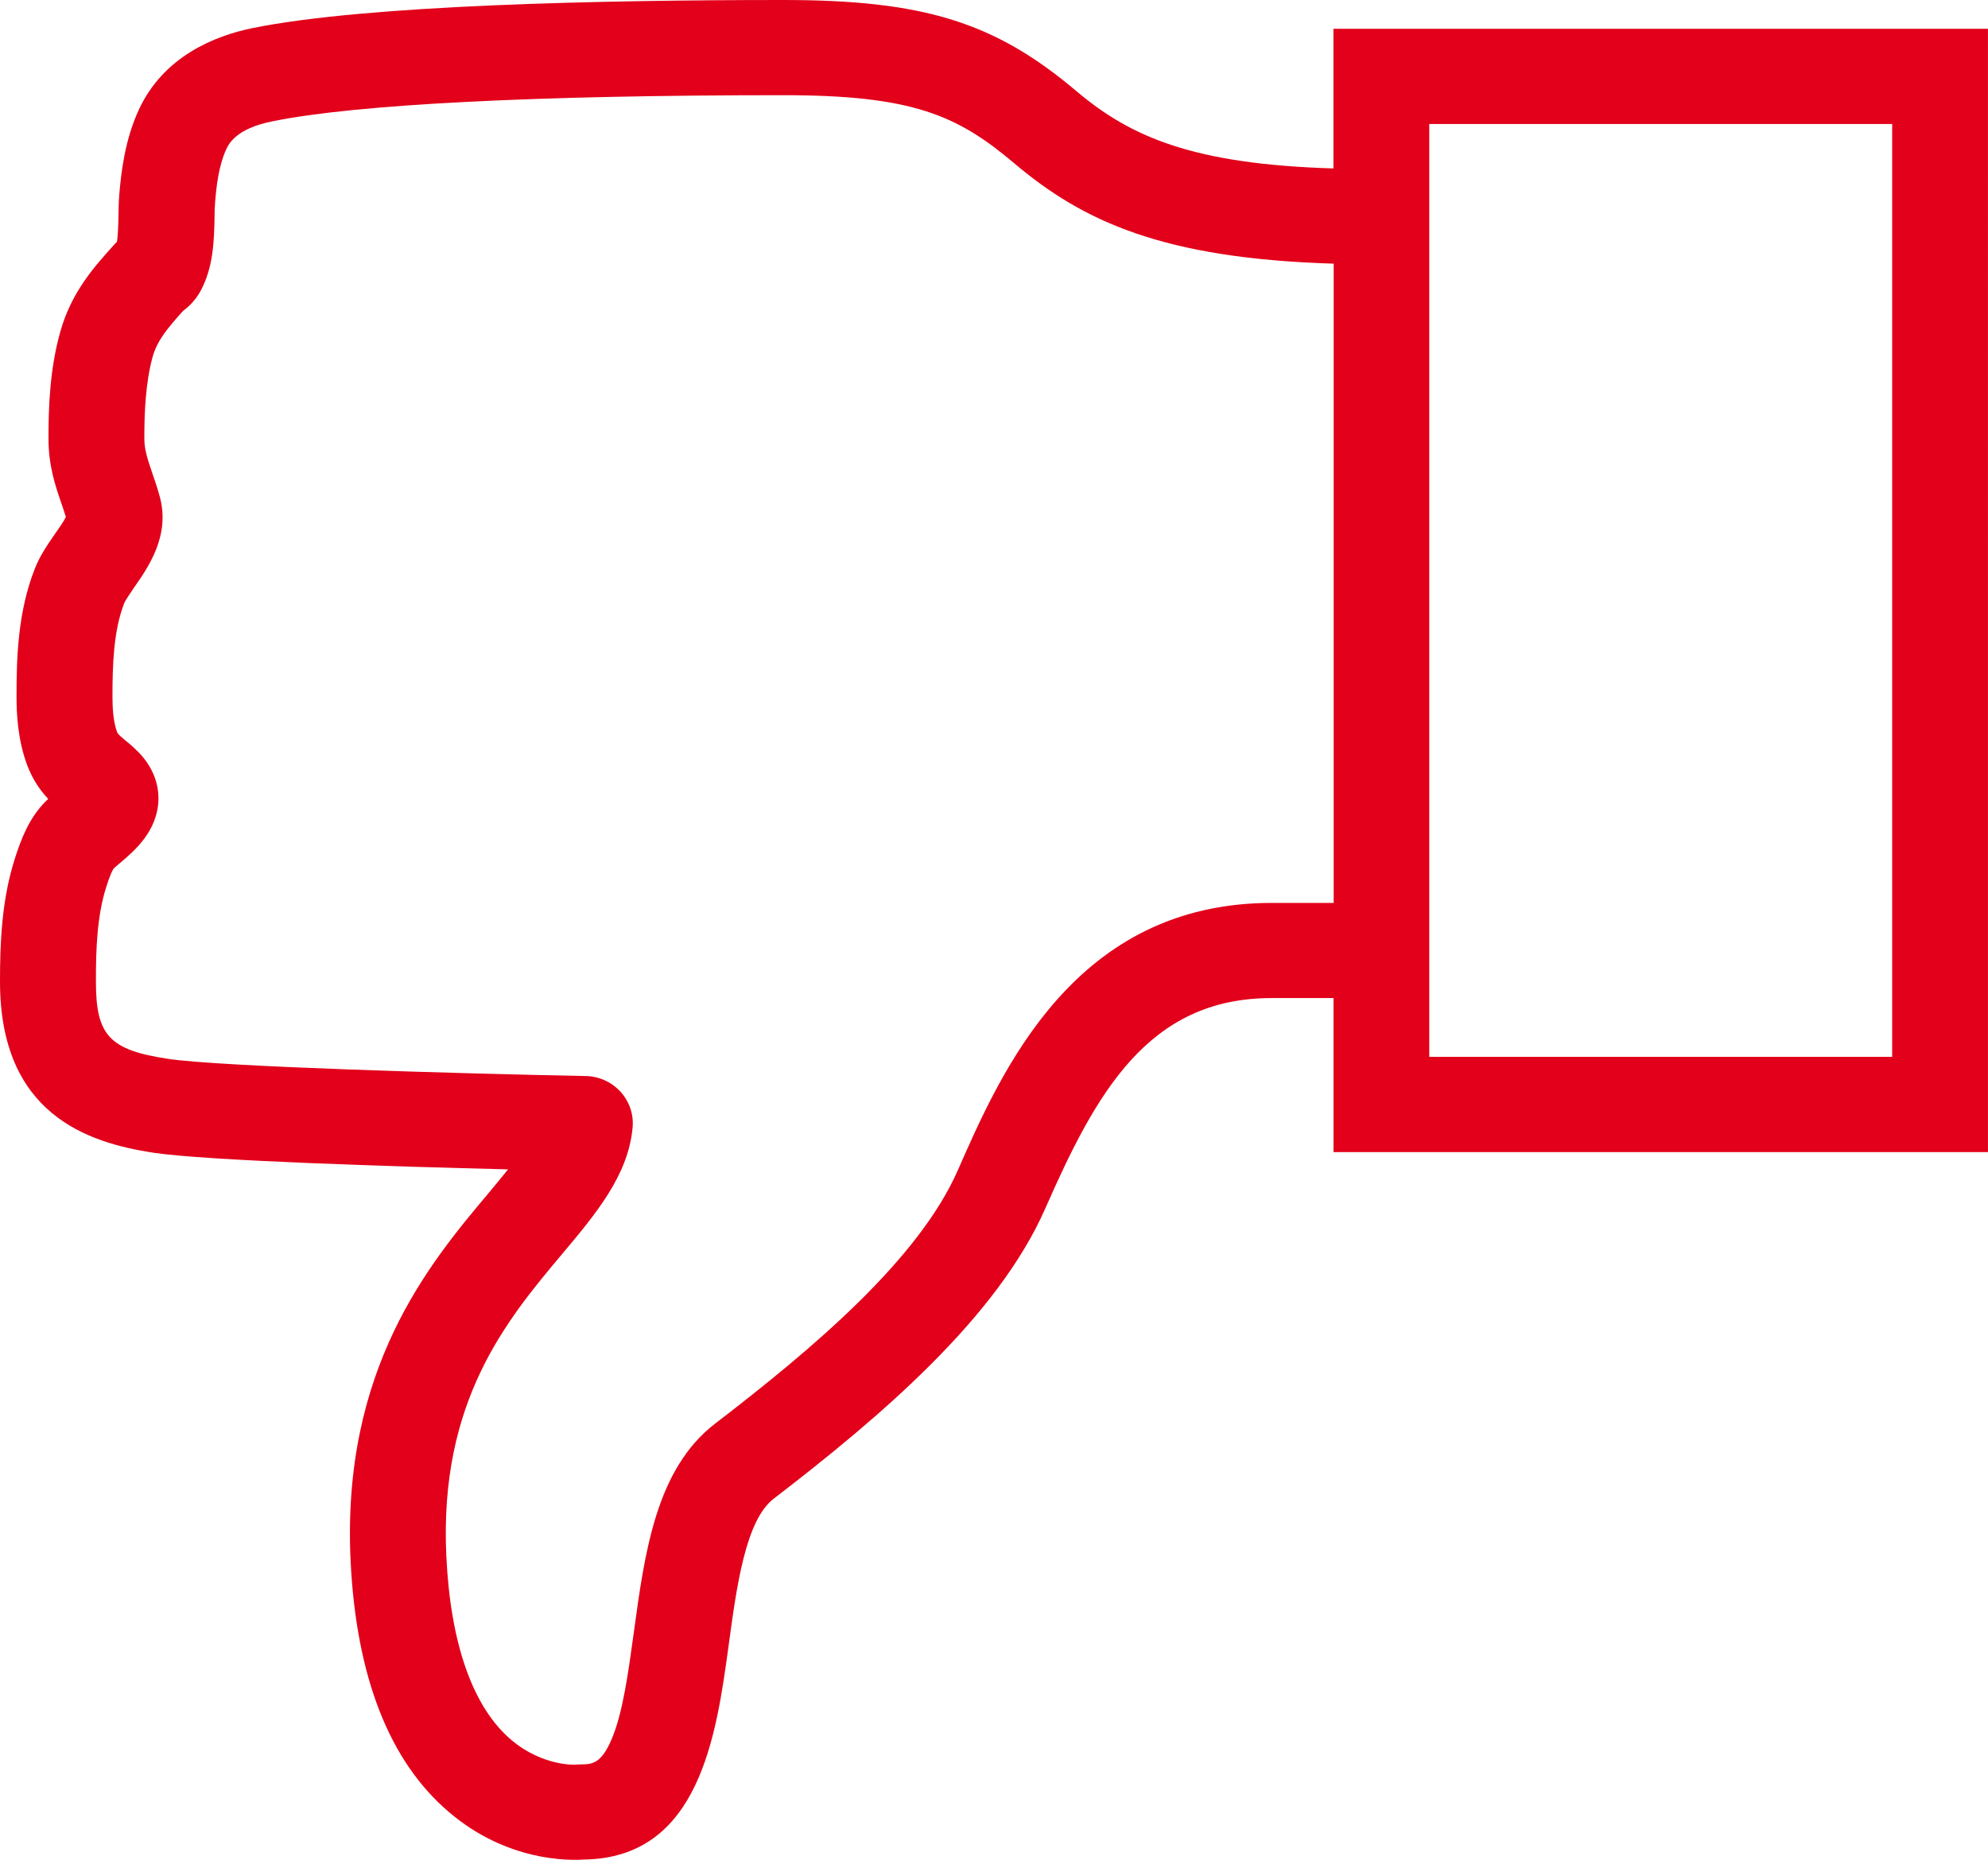 <?xml version="1.0" encoding="utf-8"?>
<!-- Generator: Adobe Illustrator 16.0.0, SVG Export Plug-In . SVG Version: 6.00 Build 0)  -->
<!DOCTYPE svg PUBLIC "-//W3C//DTD SVG 1.1//EN" "http://www.w3.org/Graphics/SVG/1.1/DTD/svg11.dtd">
<svg version="1.1" id="Capa_1" xmlns="http://www.w3.org/2000/svg" xmlns:xlink="http://www.w3.org/1999/xlink" x="0px" y="0px"
	 width="56.348px" height="52.713px" viewBox="0 0 56.348 52.713" enable-background="new 0 0 56.348 52.713" xml:space="preserve">
<path fill="#E2001A" d="M0.419,24.343C0.05,25.5,0,26.7,0,27.821c0,3.753,2.475,4.565,4.338,4.85
	c1.52,0.23,6.877,0.395,10.064,0.473c-0.177,0.22-0.369,0.447-0.564,0.685c-1.657,1.971-4.16,4.953-3.901,10.406
	c0.16,3.293,1.098,5.69,2.791,7.128c1.629,1.391,3.372,1.373,3.816,1.343c3.287-0.038,3.762-3.53,4.11-6.079
	c0.224-1.658,0.479-3.536,1.274-4.147c3.05-2.341,6.349-5.152,7.701-8.231c1.434-3.259,2.907-5.96,6.411-5.96h1.757v4.366h18.55
	V0.816H37.795v3.958c-4.005-0.12-5.762-0.905-7.284-2.19C28.195,0.625,26.175,0,22.194,0c-5.068,0-11.789,0.138-15.03,0.795
	c-1.083,0.22-2.528,0.803-3.228,2.312c-0.394,0.855-0.5,1.75-0.557,2.432c-0.015,0.188-0.018,0.38-0.021,0.567
	C3.354,6.309,3.348,6.652,3.315,6.852C3.28,6.887,3.245,6.923,3.209,6.965C2.651,7.583,2.021,8.293,1.711,9.396
	c-0.298,1.051-0.337,2.127-0.337,3.032c0,0.763,0.191,1.335,0.365,1.835c0.047,0.135,0.089,0.263,0.128,0.391
	c-0.063,0.132-0.213,0.341-0.309,0.479c-0.198,0.287-0.427,0.614-0.571,0.986c-0.479,1.215-0.519,2.503-0.519,3.618
	c0,0.493,0.035,1.229,0.298,1.938c0.16,0.43,0.38,0.734,0.6,0.969c-0.031,0.032-0.063,0.061-0.096,0.093
	C0.823,23.199,0.597,23.781,0.419,24.343z M40.511,3.515h13.121v26.44H40.511V3.515z M3.007,25.155
	c0.113-0.365,0.185-0.497,0.213-0.536c0.032-0.035,0.113-0.099,0.188-0.163c0.397-0.337,1.065-0.898,1.083-1.804
	c0.007-0.525-0.225-1.025-0.657-1.42c-0.089-0.089-0.177-0.163-0.267-0.234c-0.227-0.191-0.23-0.202-0.252-0.259
	c-0.113-0.306-0.127-0.717-0.127-1.001c0-0.873,0.027-1.86,0.333-2.642c0.032-0.081,0.181-0.295,0.273-0.433
	c0.415-0.593,1.03-1.478,0.738-2.574c-0.071-0.259-0.149-0.49-0.22-0.692c-0.131-0.391-0.221-0.649-0.221-0.969
	c0-0.725,0.032-1.565,0.234-2.312c0.132-0.461,0.401-0.788,0.859-1.299C5.3,8.729,5.513,8.556,5.677,8.261
	c0.376-0.678,0.391-1.466,0.404-2.102c0-0.156,0.004-0.302,0.015-0.412C6.131,5.289,6.198,4.7,6.411,4.235
	c0.068-0.146,0.27-0.59,1.311-0.796c2.346-0.482,7.494-0.741,14.48-0.741c3.664,0,4.936,0.567,6.555,1.938
	c1.945,1.641,4.21,2.691,9.045,2.837v18.119h-1.757c-5.567,0-7.65,4.739-8.894,7.572c-1.111,2.531-4.101,5.052-6.877,7.183
	c-1.676,1.285-1.998,3.64-2.308,5.916c-0.156,1.131-0.312,2.299-0.636,3.047c-0.28,0.649-0.525,0.699-0.841,0.699
	c-0.05,0-0.1,0.004-0.149,0.007c-0.007,0.004-0.944,0.062-1.846-0.699c-1.09-0.921-1.726-2.724-1.843-5.208
	c-0.21-4.405,1.722-6.706,3.276-8.559c0.963-1.146,1.875-2.232,2.002-3.578c0.039-0.373-0.084-0.742-0.336-1.022
	c-0.253-0.28-0.607-0.443-0.987-0.451c-3.692-0.074-10.349-0.263-11.854-0.489c-1.654-0.252-2.033-0.664-2.033-2.184
	C2.716,26.916,2.751,25.961,3.007,25.155z"/>
</svg>
